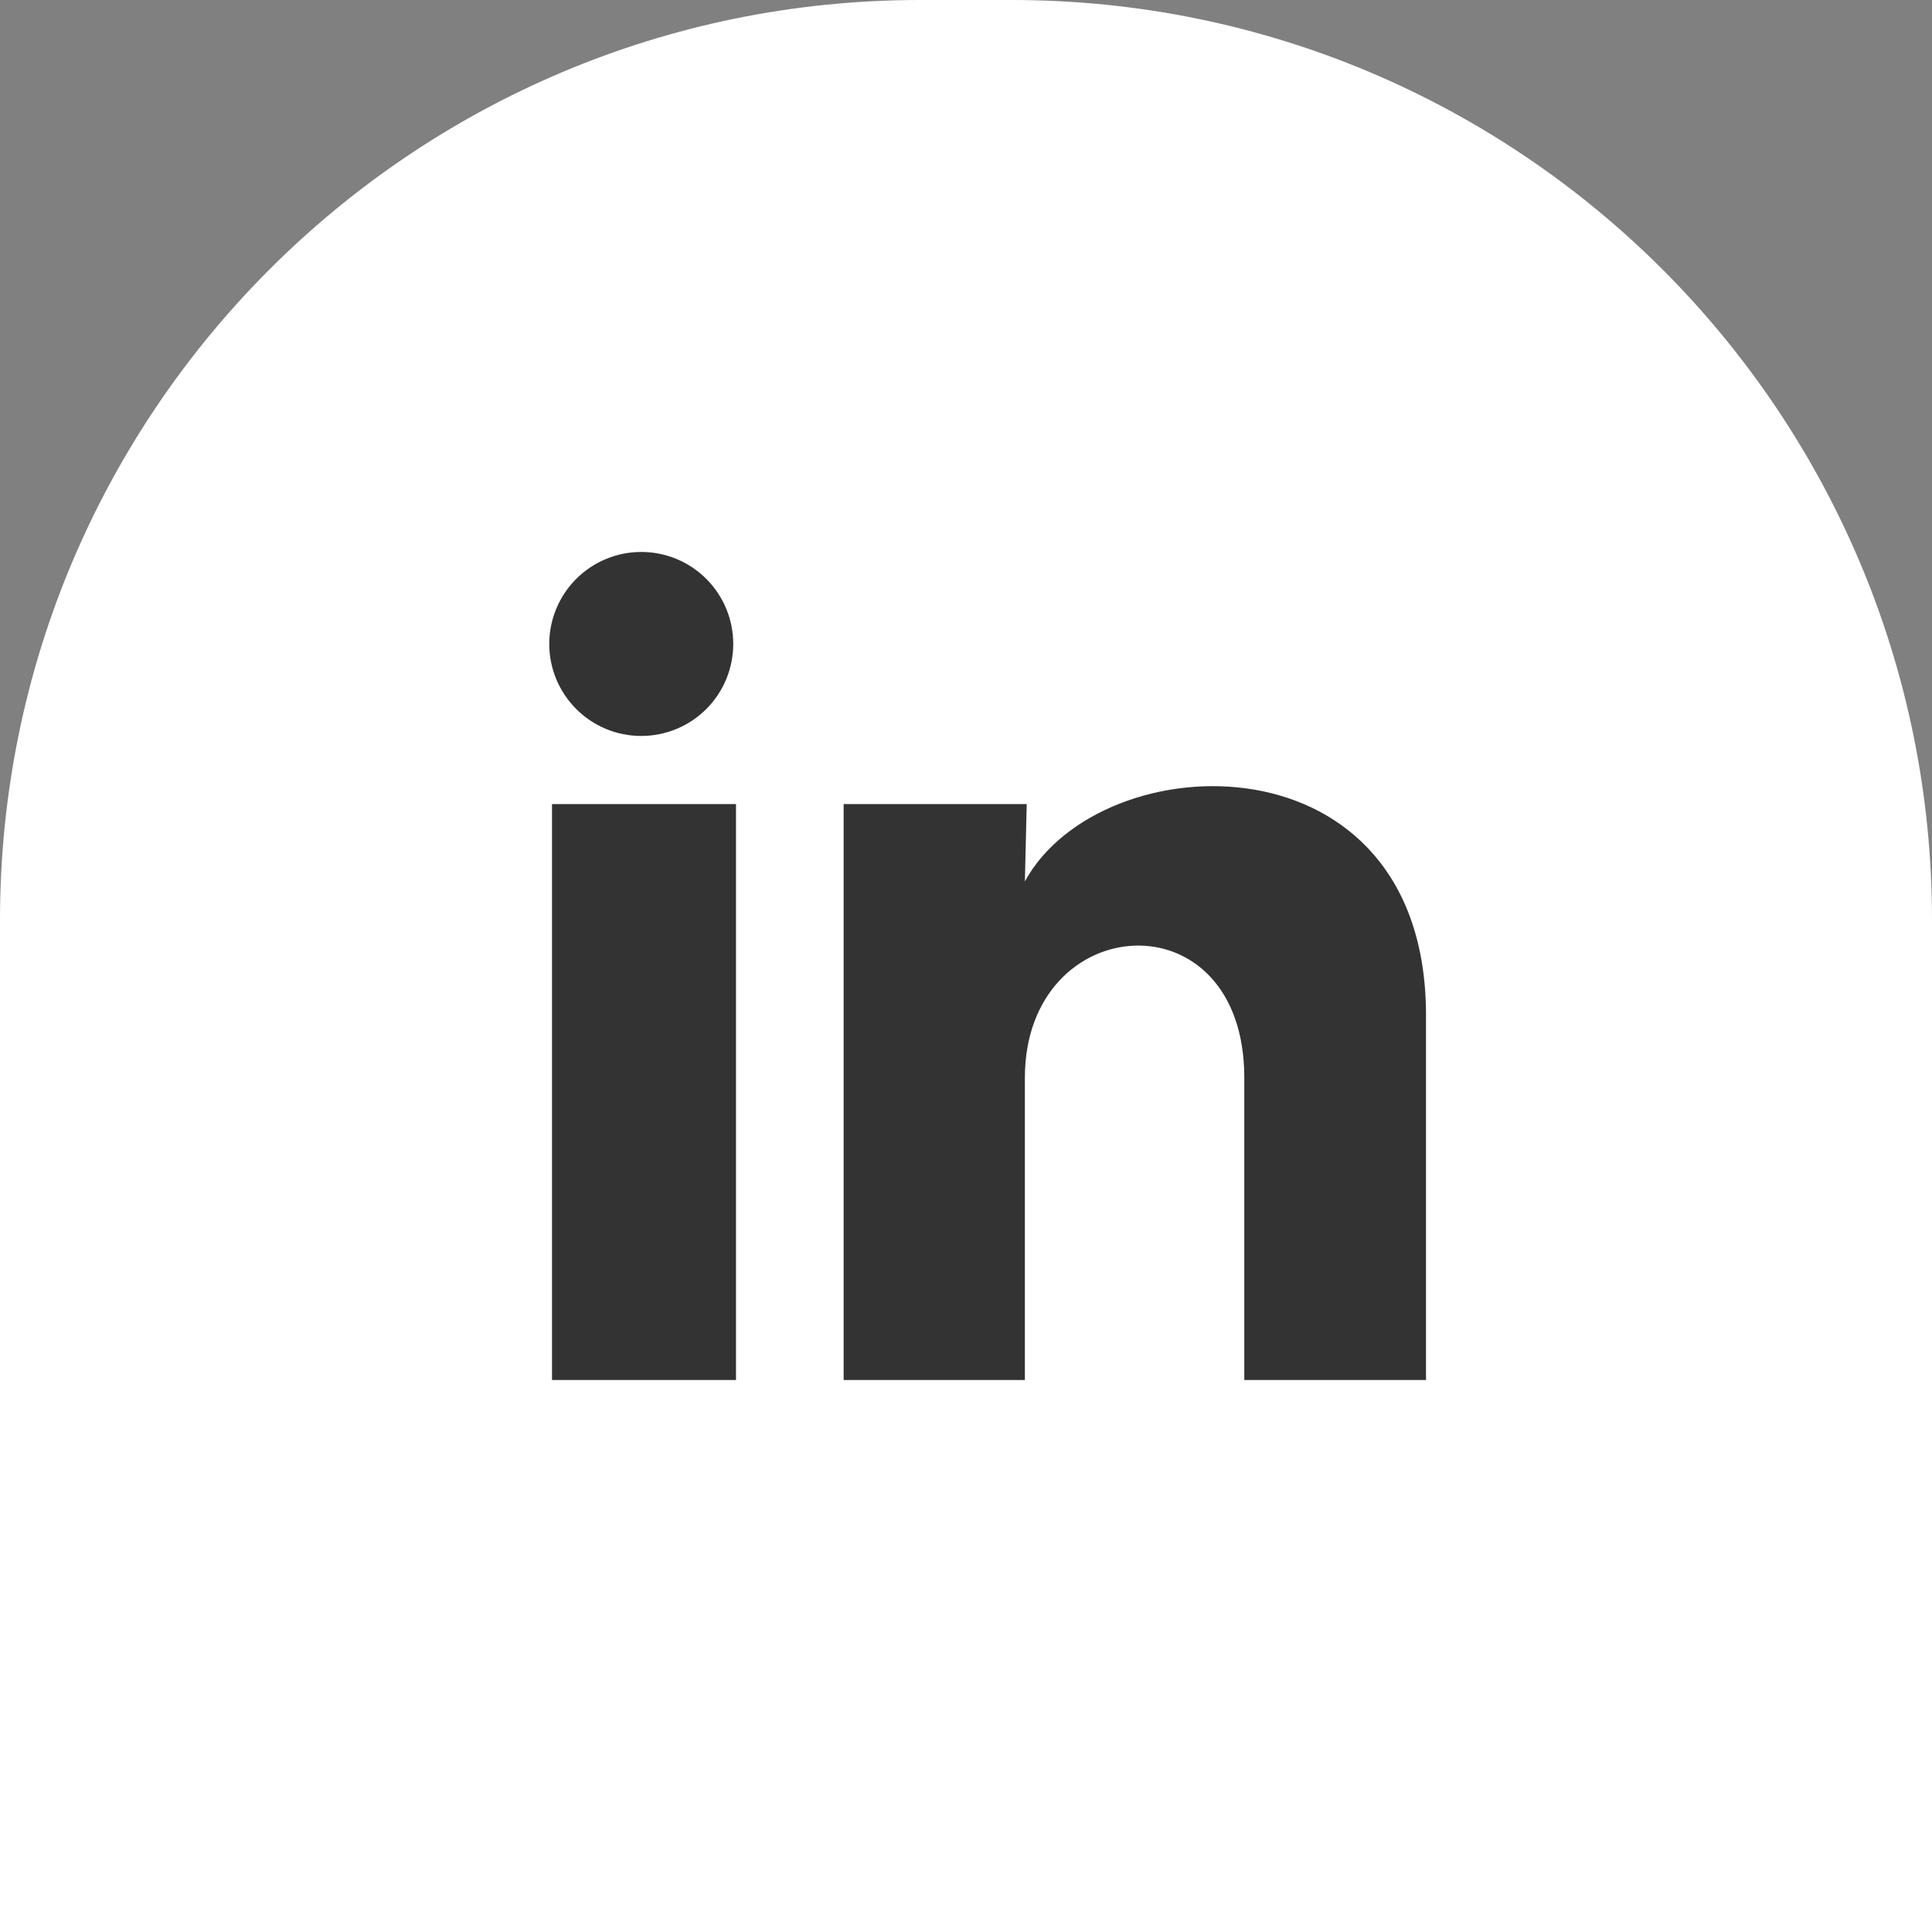 <svg width="42" height="42" viewBox="0 0 42 42" fill="none" xmlns="http://www.w3.org/2000/svg">
<rect x="0" y="0" width="42" height="42" fill="#808080" stroke="none"/>
<path d="M0 20C0 8.954 8.954 0 20 0H22C33.046 0 42 8.954 42 20V42H0V20Z" fill="white"/>
<path d="M15.94 14C15.94 14.53 15.729 15.039 15.354 15.414C14.979 15.789 14.47 15.999 13.939 15.999C13.409 15.999 12.9 15.788 12.525 15.412C12.151 15.037 11.94 14.528 11.94 13.998C11.941 13.468 12.152 12.959 12.527 12.584C12.902 12.209 13.411 11.999 13.941 11.999C14.472 11.999 14.98 12.21 15.355 12.585C15.73 12.961 15.941 13.47 15.94 14ZM16 17.48H12V30H16V17.48ZM22.32 17.48H18.34V30H22.28V23.43C22.28 19.77 27.05 19.43 27.05 23.43V30H31V22.07C31 15.9 23.94 16.13 22.28 19.16L22.32 17.48Z" fill="#333333"/>
</svg>

